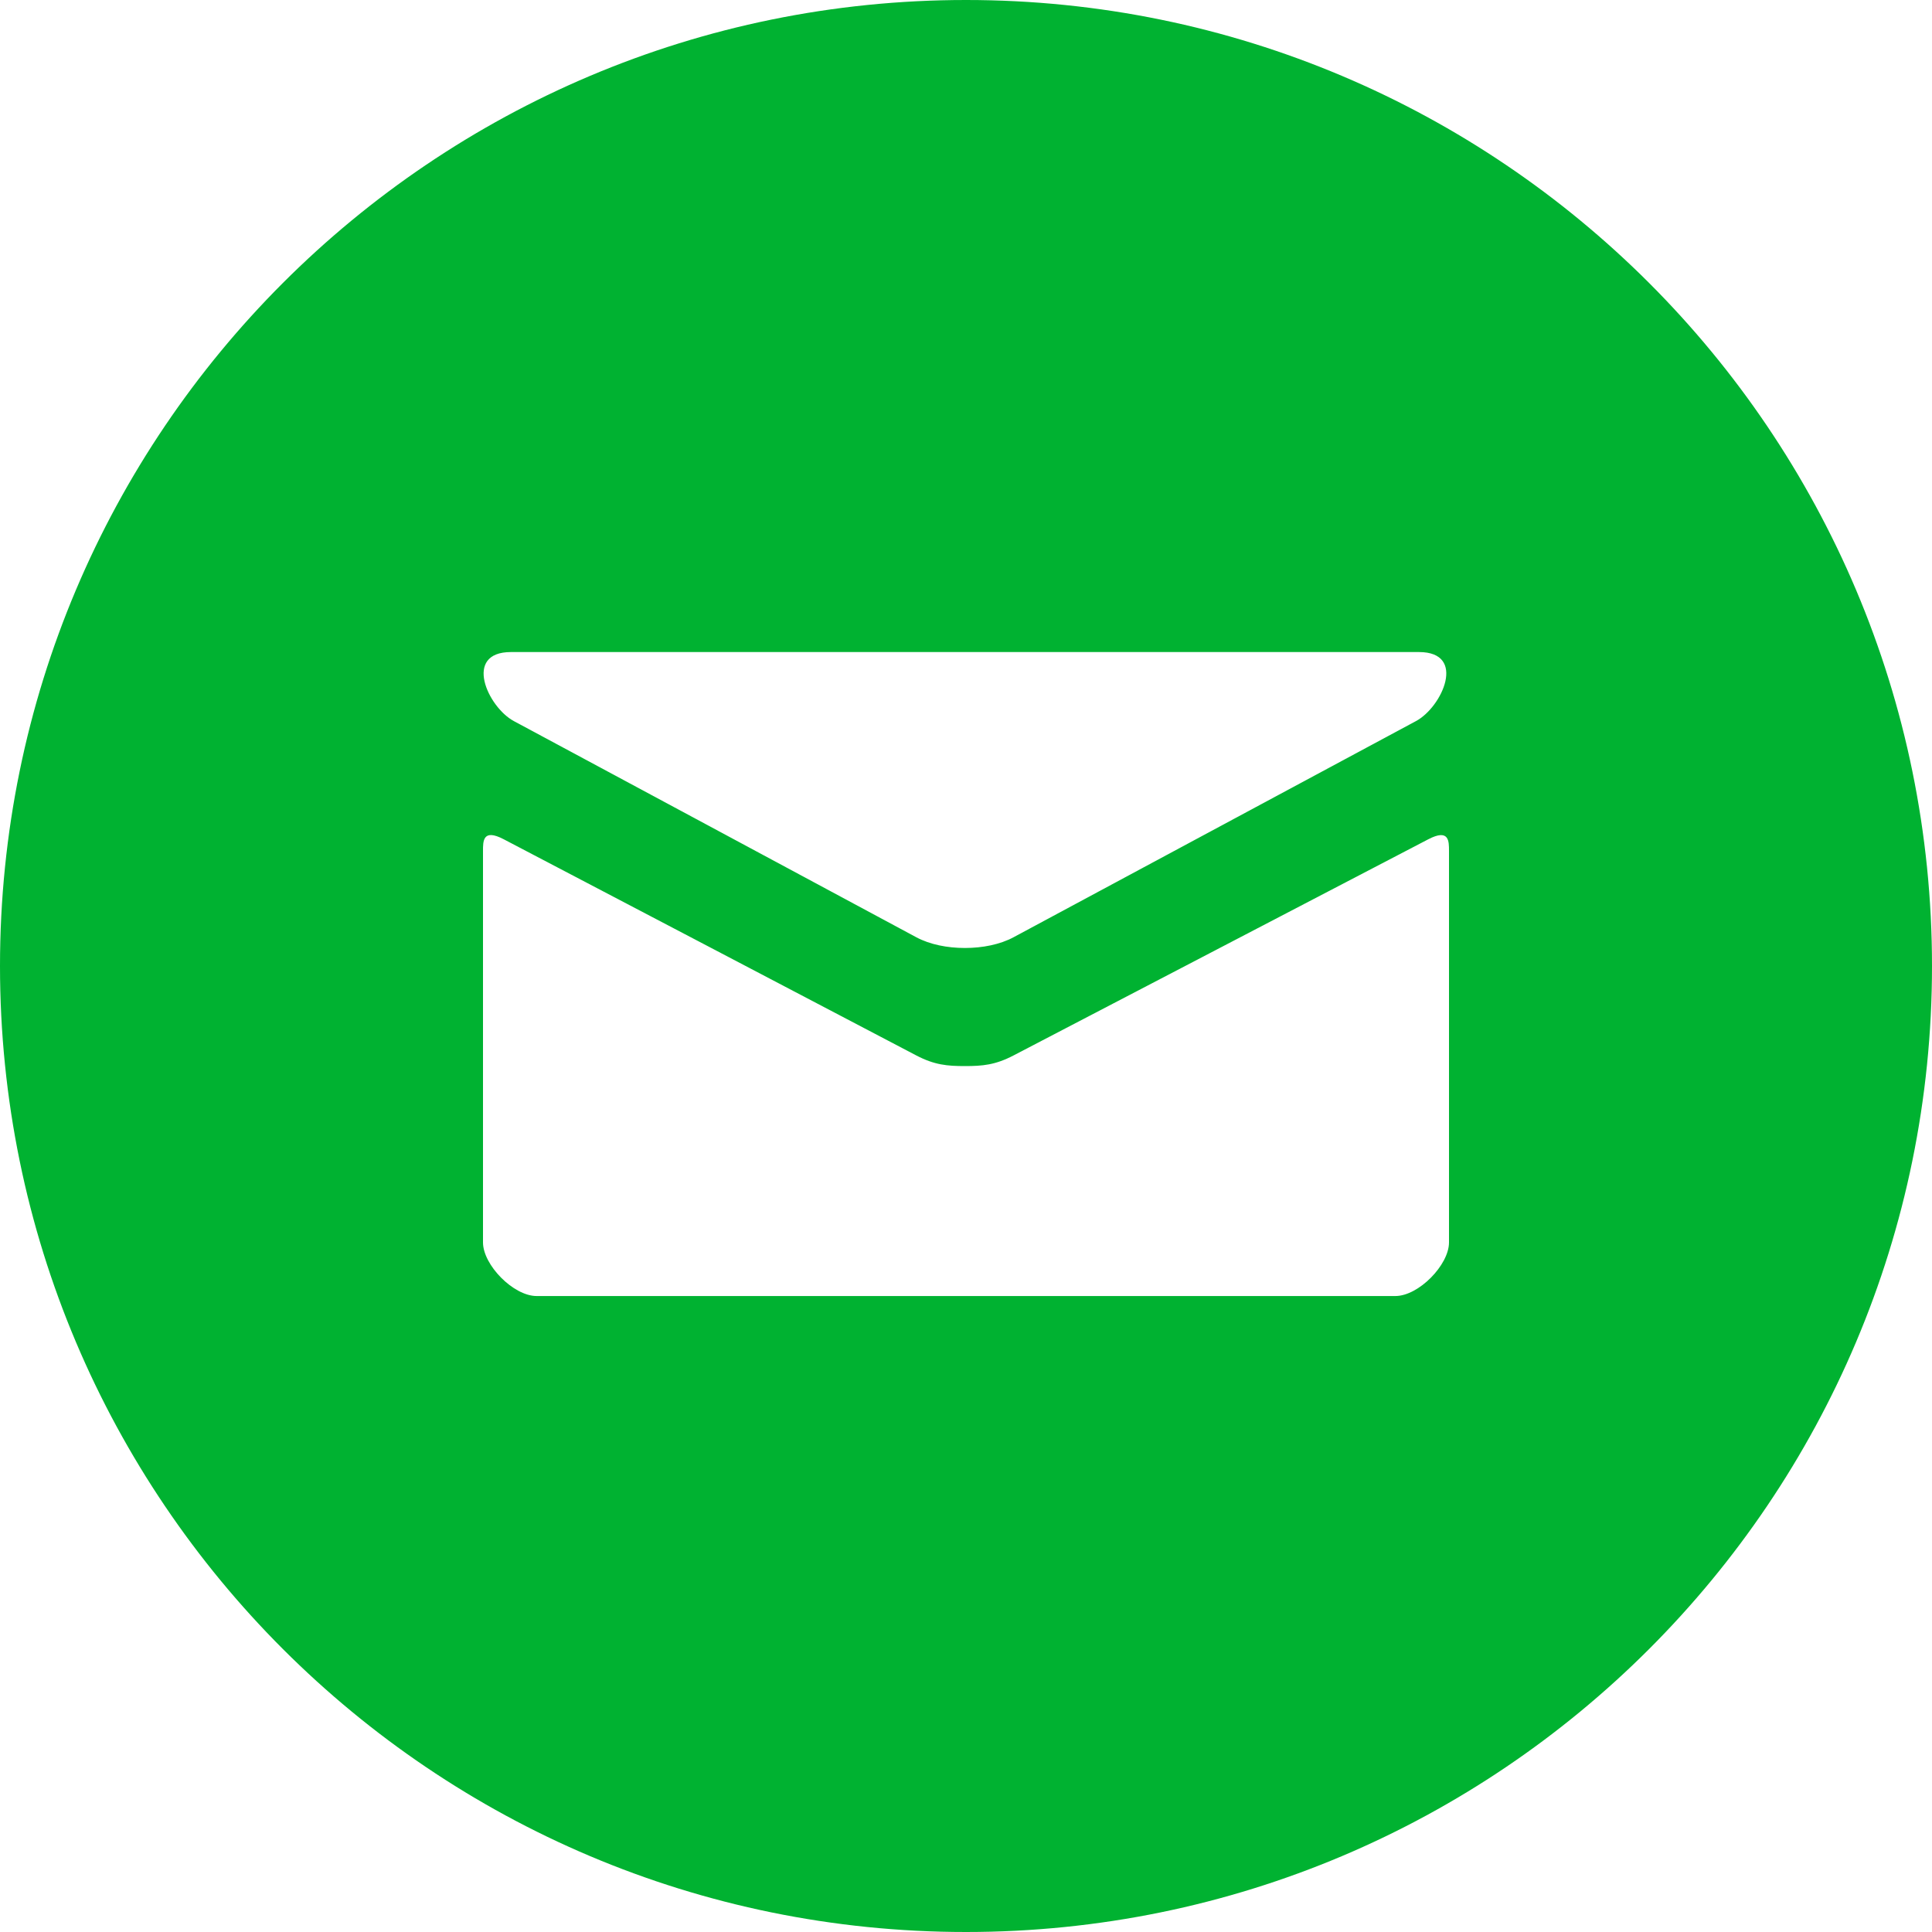 <svg width="40" height="40" viewBox="0 0 40 40" fill="none" xmlns="http://www.w3.org/2000/svg">
<path d="M20 0C31.046 0 40 8.954 40 20C40 31.046 31.046 40 20 40C8.954 40 0 31.046 0 20C0 8.954 8.954 0 20 0ZM10.429 17.376C9.995 17.149 10 17.415 10 17.619V25.723C10 26.189 10.629 26.833 11.111 26.833H28.889C29.371 26.833 30 26.189 30 25.723C30 25.723 30 17.828 30 17.62C30 17.416 30.005 17.15 29.57 17.377C28.954 17.698 21.362 21.654 20.984 21.852C20.607 22.049 20.342 22.072 19.977 22.072C19.613 22.072 19.348 22.049 18.971 21.852C18.591 21.653 11.046 17.697 10.429 17.376ZM10.579 13.5C9.583 13.5 10.095 14.636 10.638 14.929C11.18 15.22 18.683 19.251 18.971 19.405C19.251 19.555 19.613 19.627 19.977 19.627C20.342 19.627 20.704 19.555 20.984 19.405C21.265 19.255 28.773 15.221 29.317 14.929C29.861 14.636 30.374 13.5 29.378 13.5H10.579Z" fill="#00B231"/>
</svg>
